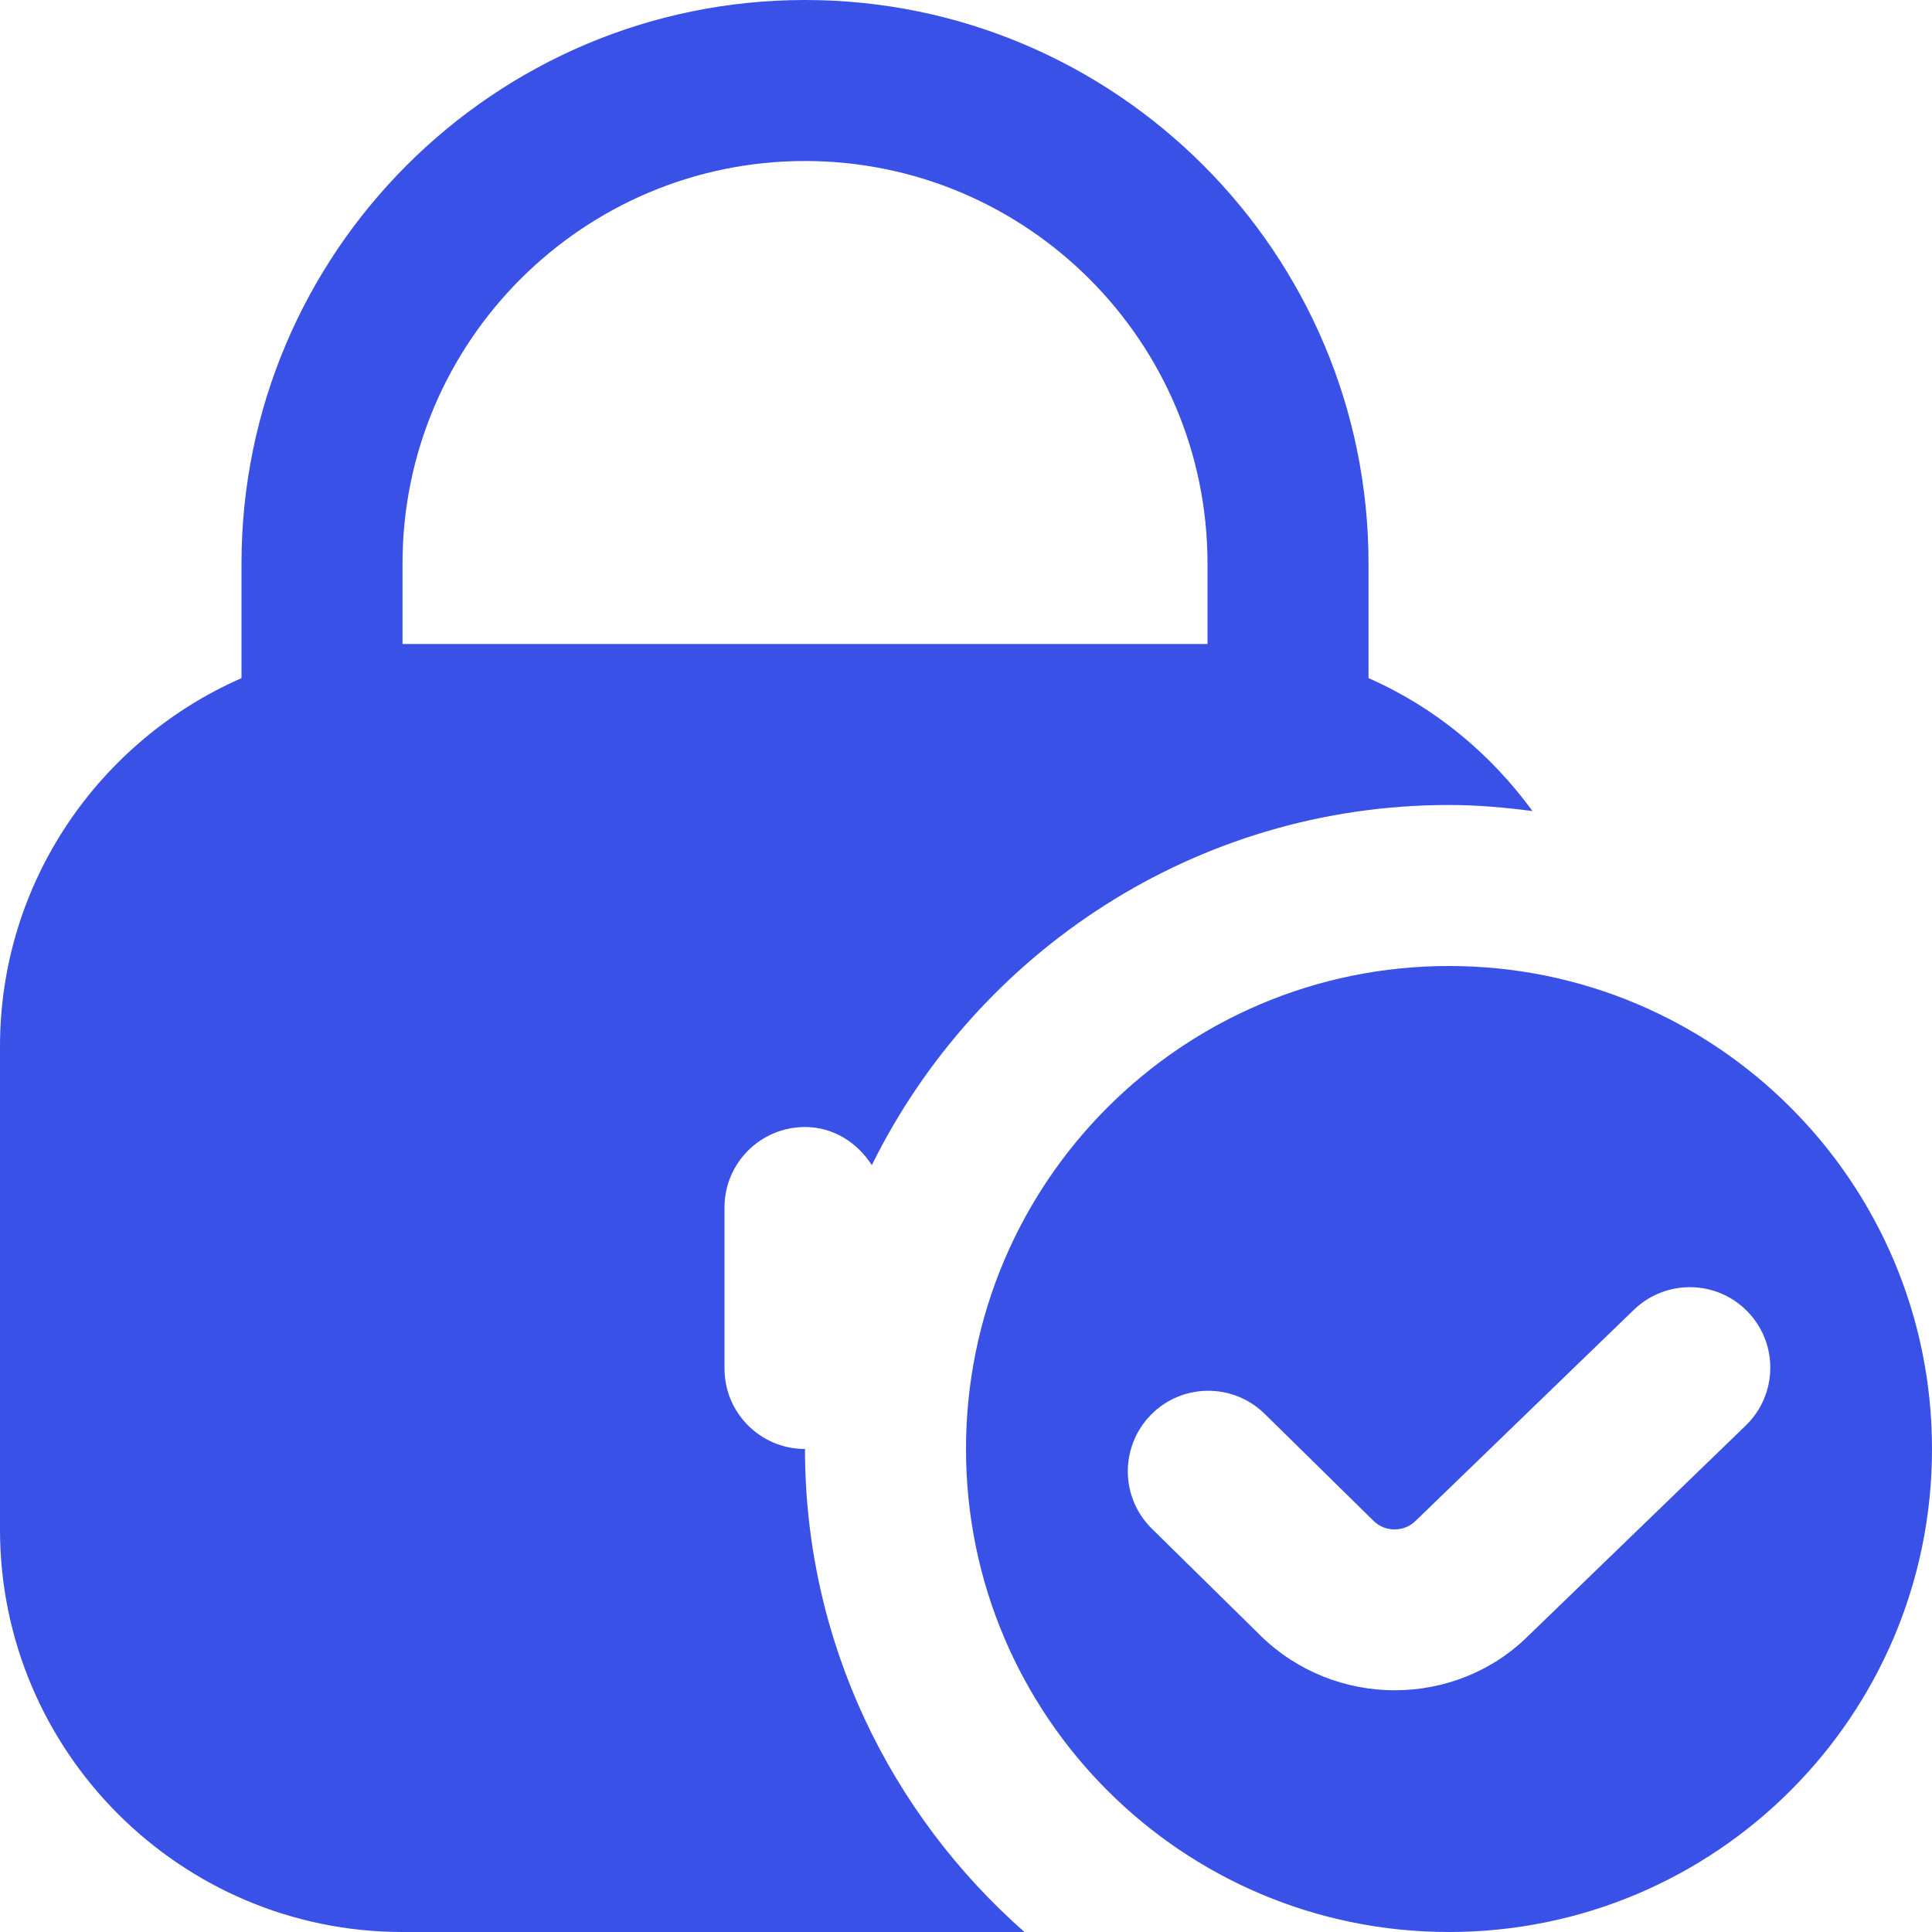 <svg width="44" height="44" viewBox="0 0 44 44" fill="none" xmlns="http://www.w3.org/2000/svg">
<g clip-path="url(#clip0_6105_13288)">
<path d="M33 22C26.924 22 22 26.924 22 33C22 39.076 26.924 44 33 44C39.076 44 44 39.076 44 33C44 26.924 39.076 22 33 22ZM39.752 32.472L34.797 37.264C33.968 38.082 32.868 38.495 31.766 38.495C30.664 38.495 29.561 38.082 28.717 37.259L26.235 34.817C25.511 34.107 25.502 32.947 26.209 32.224C26.917 31.5 28.078 31.489 28.802 32.199L31.284 34.639C31.548 34.899 31.981 34.894 32.241 34.635L37.215 29.825C37.943 29.126 39.105 29.146 39.807 29.878C40.508 30.608 40.484 31.768 39.754 32.47L39.752 32.472ZM18.333 33C17.321 33 16.5 32.181 16.5 31.167V27.5C16.5 26.486 17.321 25.667 18.333 25.667C18.984 25.667 19.529 26.026 19.855 26.536C22.249 21.685 27.234 18.333 33 18.333C33.645 18.333 34.276 18.39 34.901 18.471C33.946 17.162 32.668 16.102 31.167 15.444V12.833C31.167 5.757 25.41 0 18.333 0C11.257 0 5.5 5.757 5.5 12.833V15.444C2.268 16.863 0 20.084 0 23.833V34.833C0 39.888 4.112 44 9.167 44H23.331C20.275 41.31 18.333 37.382 18.333 33ZM9.167 12.833C9.167 7.779 13.279 3.667 18.333 3.667C23.388 3.667 27.5 7.779 27.5 12.833V14.667H9.167V12.833Z" fill="#3951E7"/>
</g>
<defs>
<clipPath id="clip0_6105_13288">
<rect width="44" height="44" fill="white"/>
</clipPath>
</defs>
</svg>
